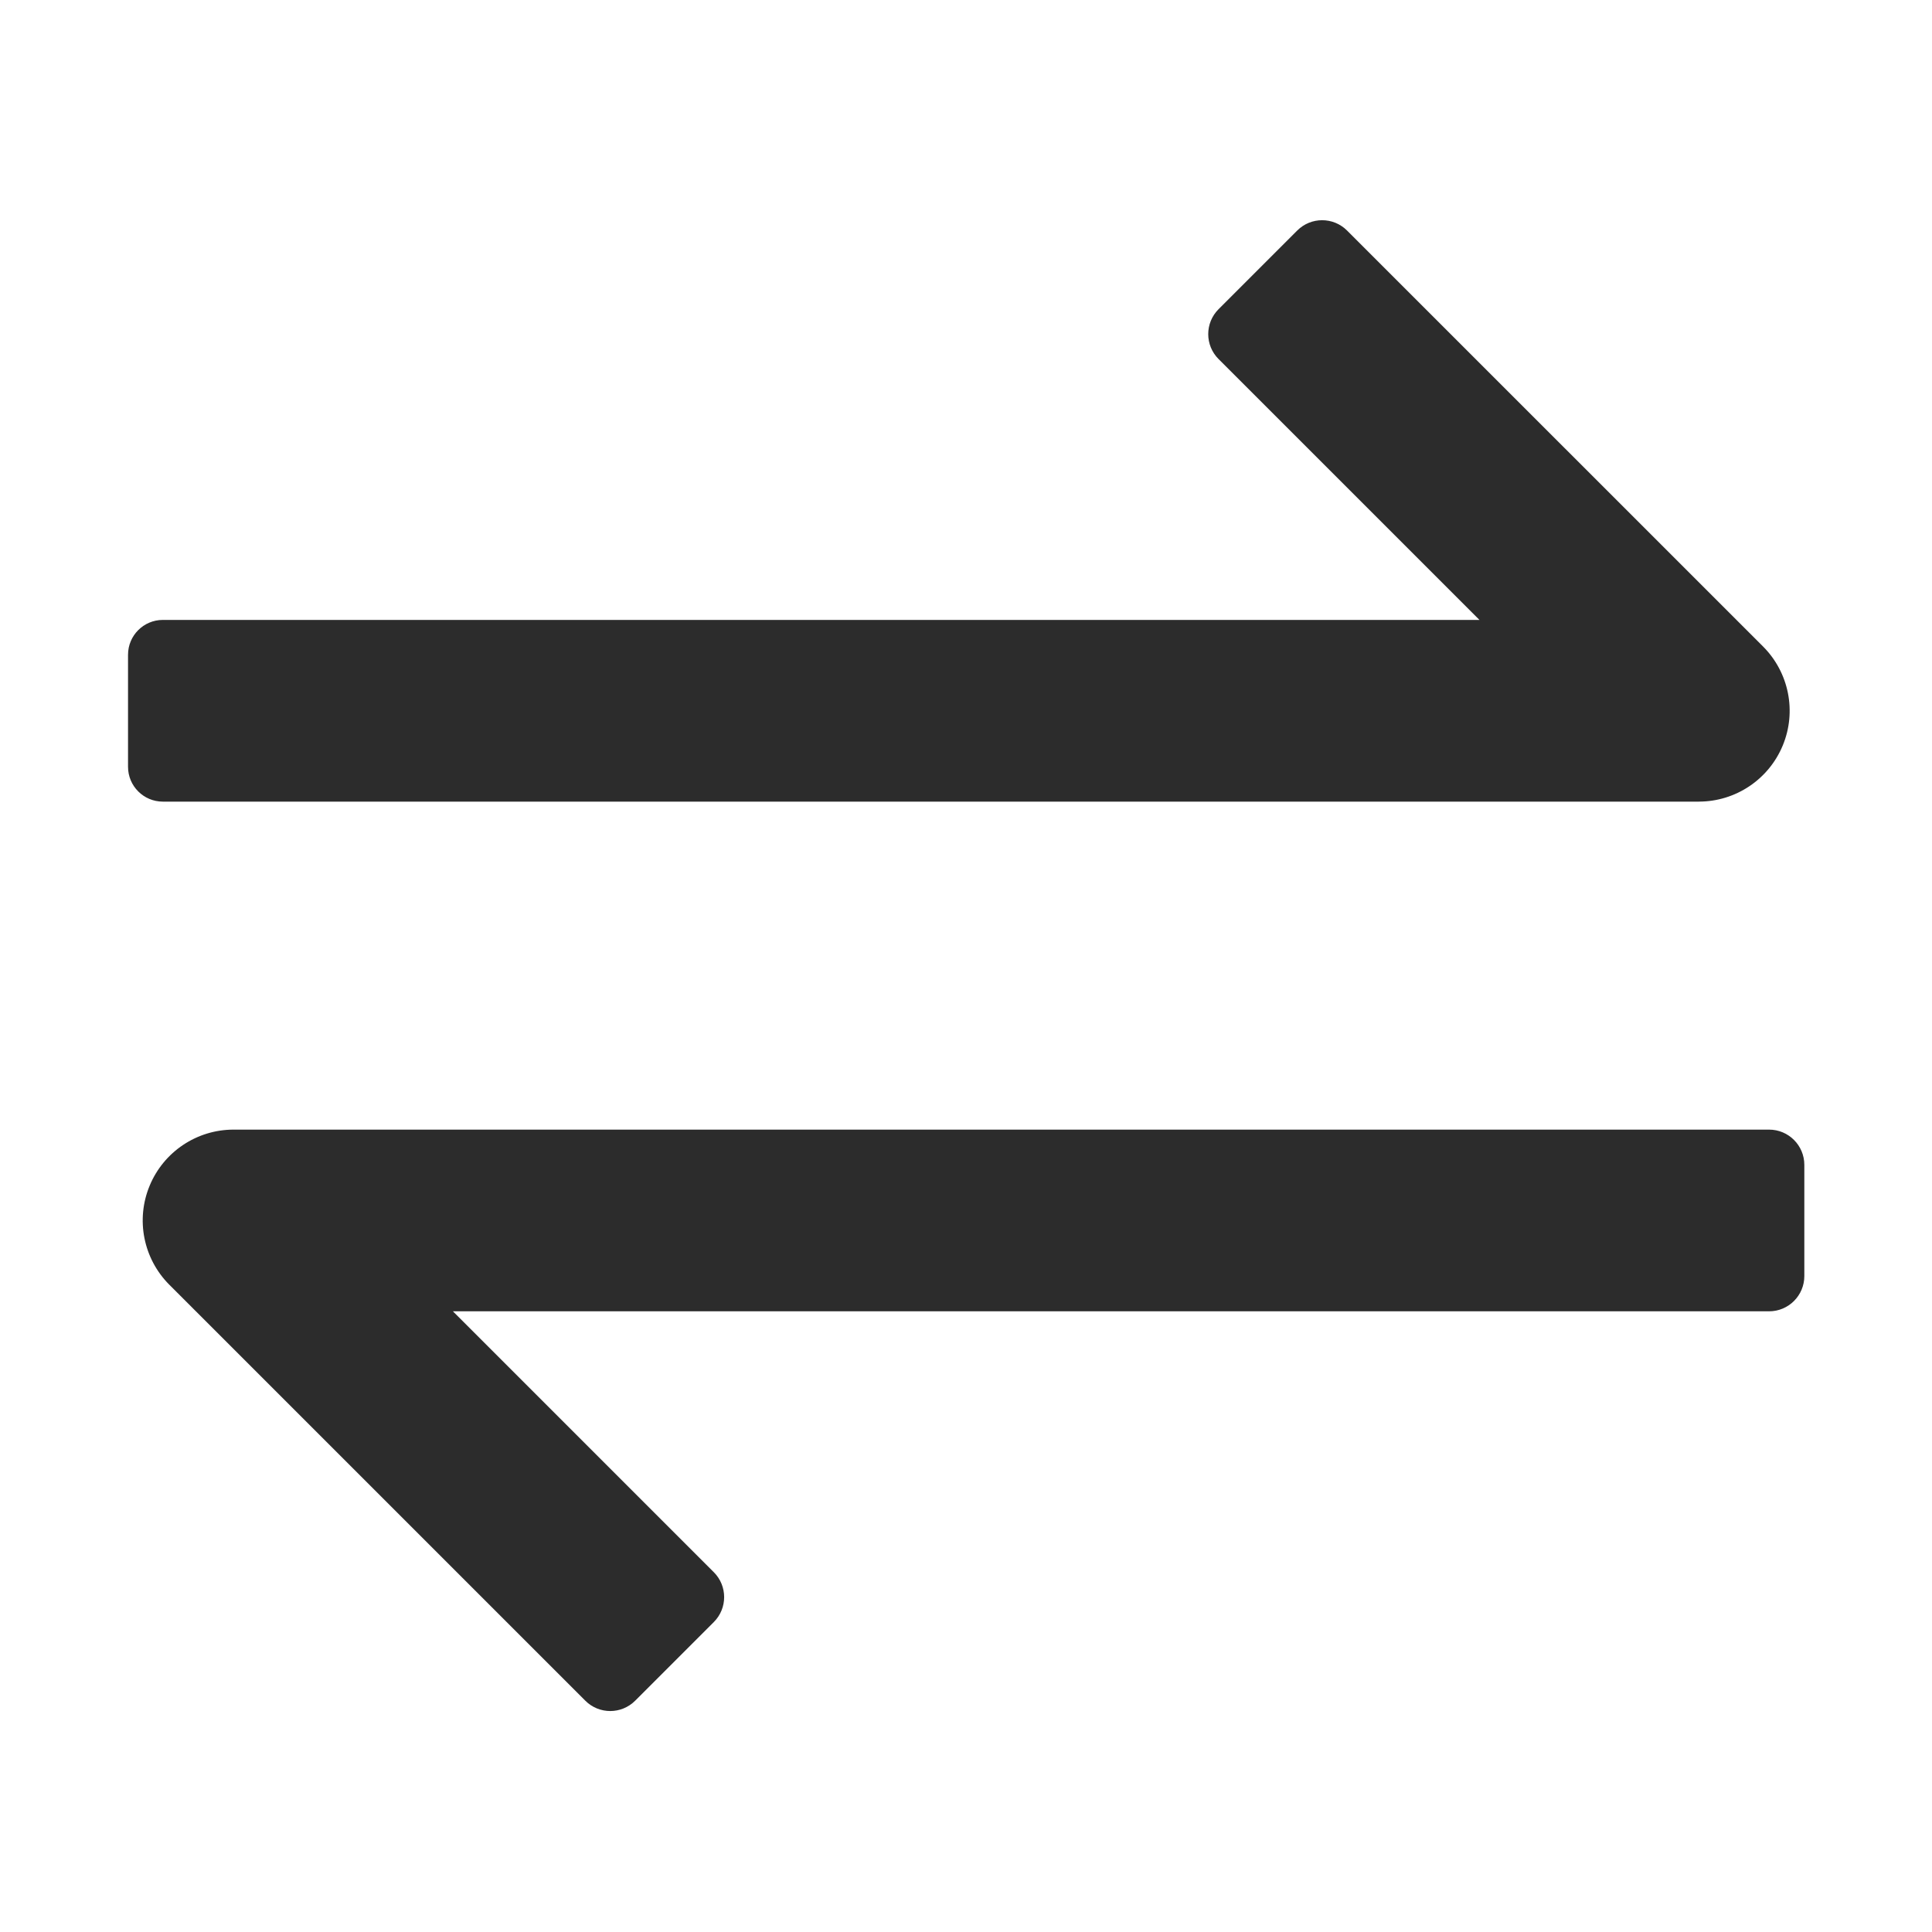 <?xml version="1.0" standalone="no"?><!DOCTYPE svg PUBLIC "-//W3C//DTD SVG 1.1//EN" "http://www.w3.org/Graphics/SVG/1.1/DTD/svg11.dtd"><svg t="1765946134031" class="icon" viewBox="0 0 1024 1024" version="1.1" xmlns="http://www.w3.org/2000/svg" p-id="4629" xmlns:xlink="http://www.w3.org/1999/xlink" width="200" height="200"><path d="M900.4 424.87c19.47 0 37.03-11.73 44.49-29.73 7.46-17.98 3.33-38.7-10.43-52.48L713.97 122.19c-7.3-7.3-19.12-7.3-26.42 0l-41.69 41.69c-7.3 7.3-7.3 19.13 0 26.42l138.28 138.27H86.32c-10.19 0-18.46 8.26-18.46 18.46v59.39c0 10.19 8.26 18.46 18.46 18.46H900.4zM937.65 598.72H123.8c-19.47 0-37.03 11.73-44.49 29.73-7.46 17.98-3.33 38.7 10.43 52.48l220.49 220.48c7.3 7.3 19.12 7.3 26.42 0l41.69-41.69c7.3-7.3 7.3-19.13 0-26.42L240.06 695.02h697.59c10.32 0 18.68-8.37 18.68-18.68v-58.93c0-10.32-8.36-18.69-18.68-18.69z" p-id="4630" fill="#2c2c2c"></path></svg>